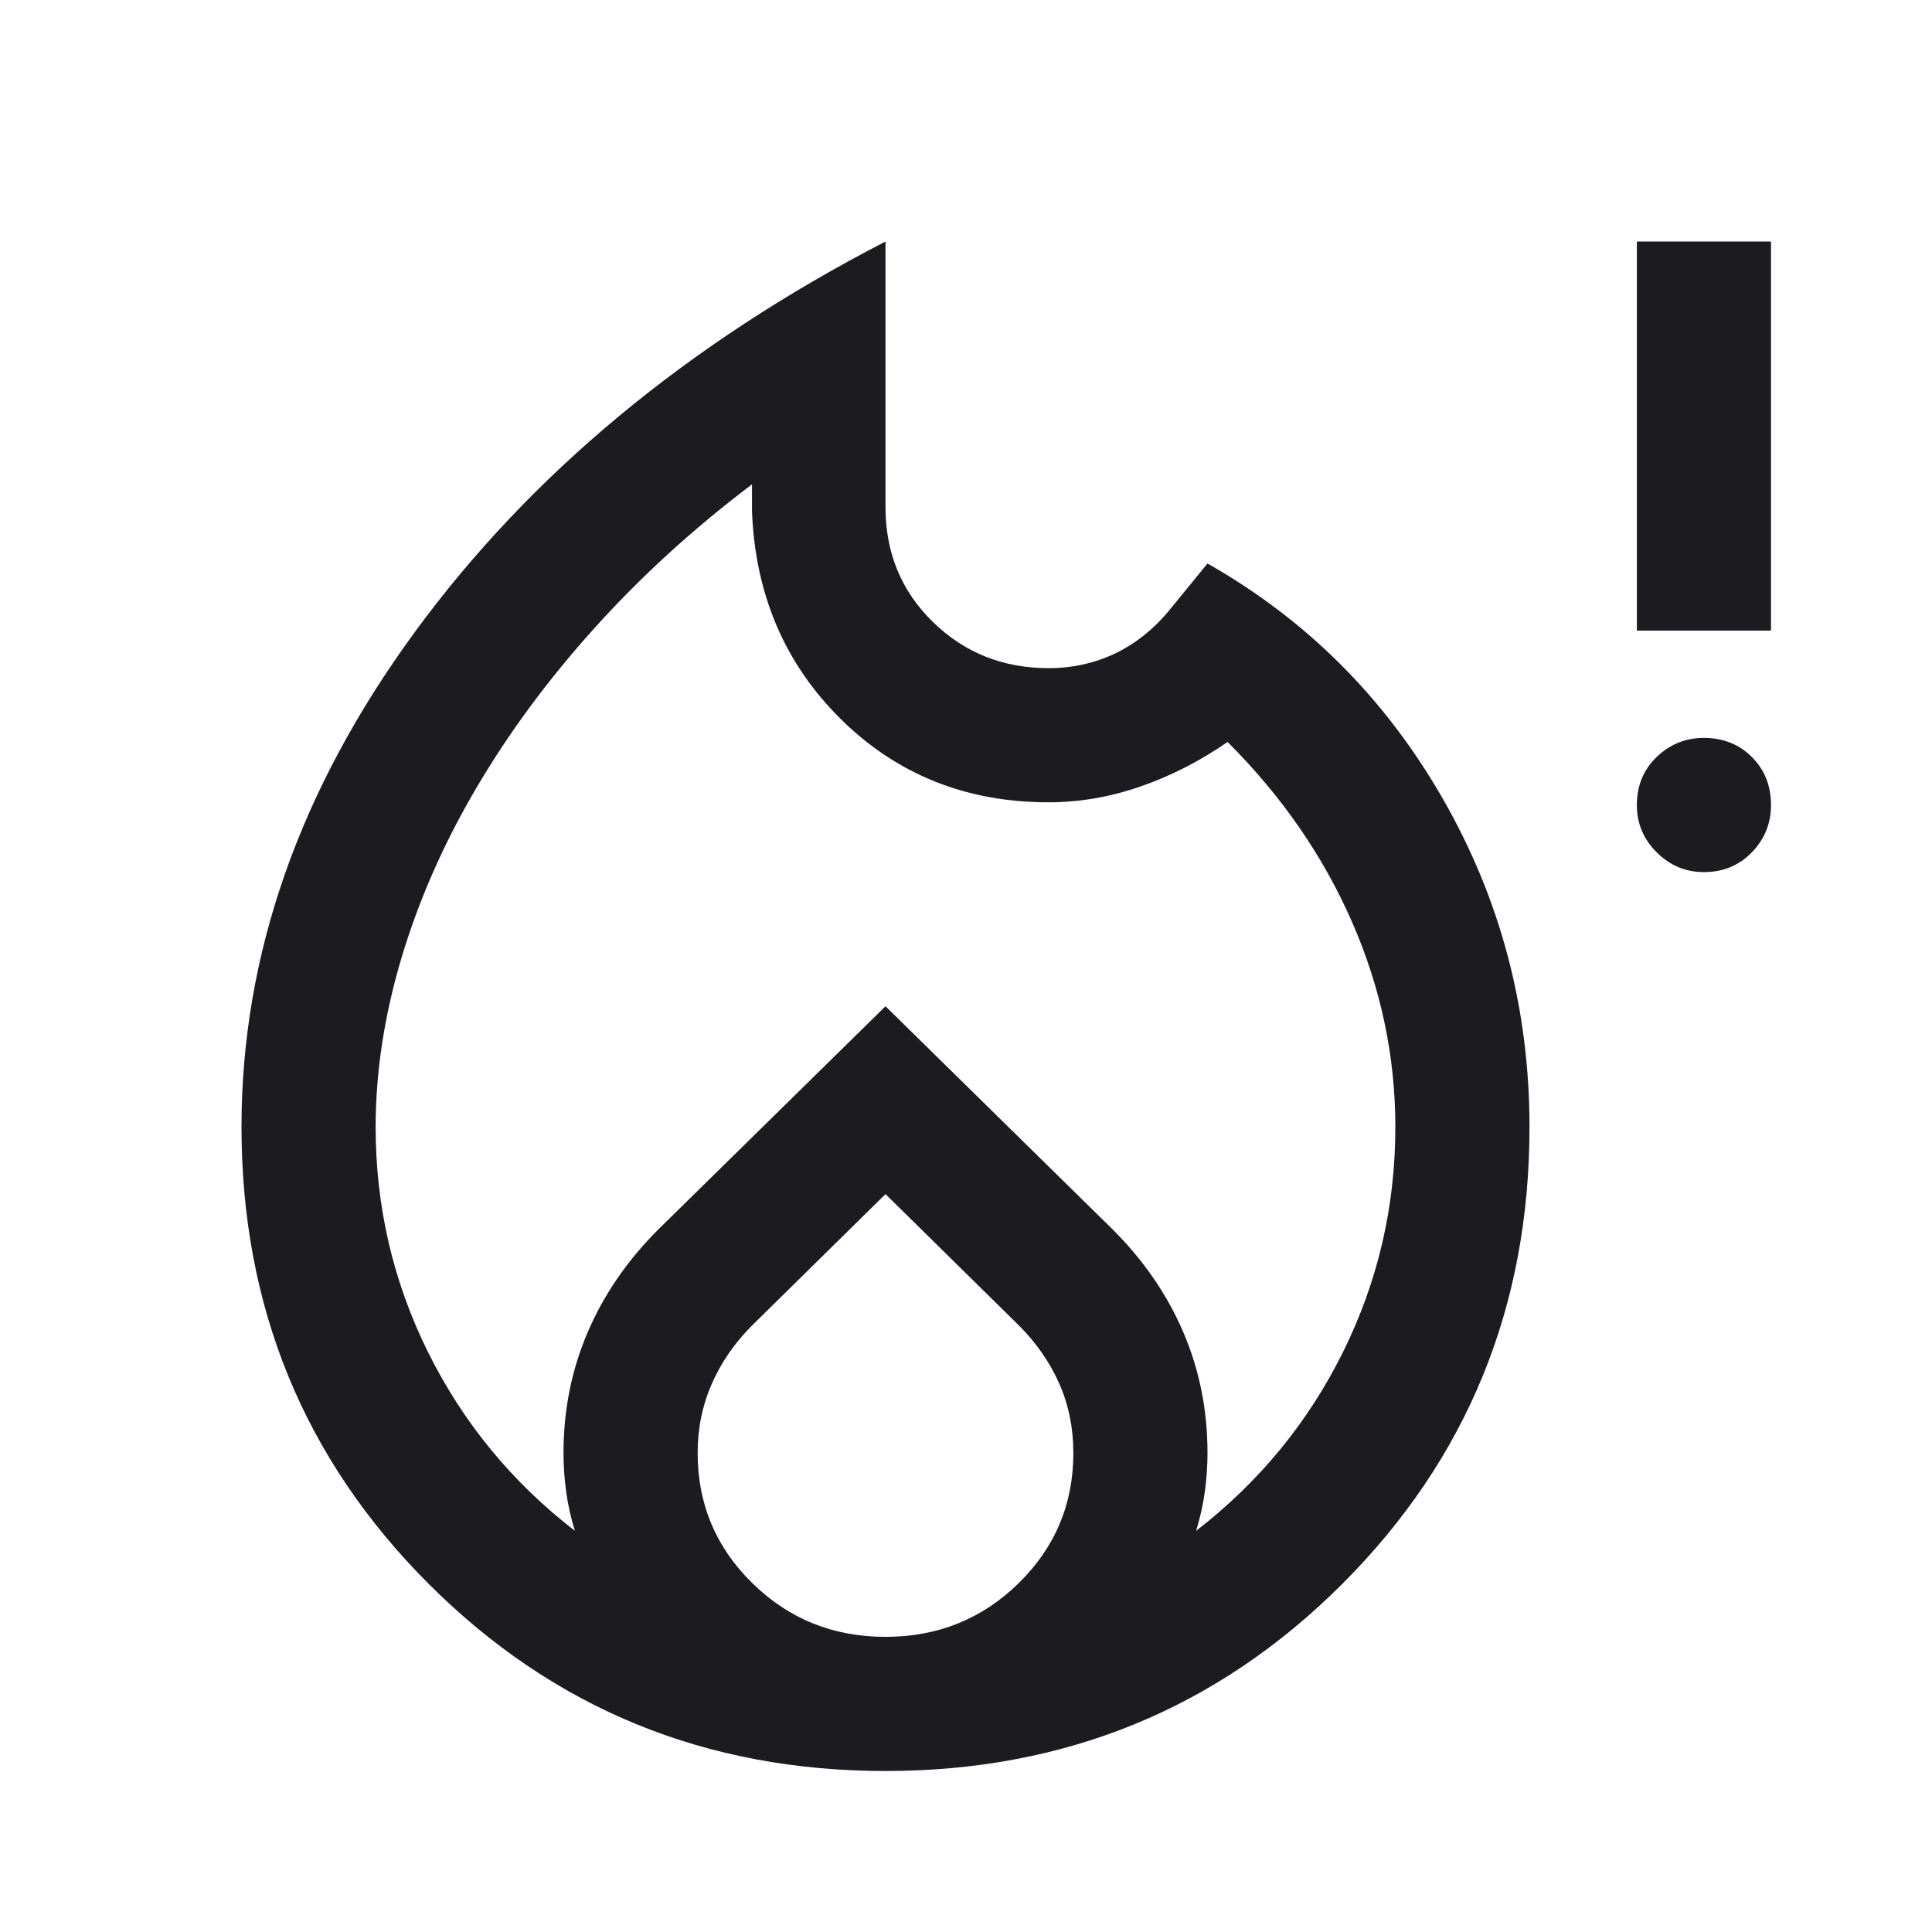 <svg width="30" height="30" viewBox="0 0 30 30" fill="none" xmlns="http://www.w3.org/2000/svg">
<mask id="mask0_2296_1309" style="mask-type:alpha" maskUnits="userSpaceOnUse" x="0" y="0" width="30" height="30">
<rect width="30" height="30" fill="#D9D9D9"/>
</mask>
<g mask="url(#mask0_2296_1309)">
<path d="M5.833 17.5C5.833 18.736 6.104 19.901 6.646 20.995C7.188 22.088 7.948 23.014 8.927 23.771C8.865 23.57 8.819 23.368 8.792 23.167C8.764 22.965 8.75 22.764 8.75 22.562C8.75 21.896 8.875 21.271 9.125 20.688C9.375 20.104 9.74 19.573 10.219 19.094L13.75 15.625L17.281 19.094C17.76 19.573 18.125 20.104 18.375 20.688C18.625 21.271 18.75 21.896 18.75 22.562C18.75 22.764 18.736 22.965 18.708 23.167C18.68 23.368 18.635 23.57 18.573 23.771C19.552 23.014 20.312 22.088 20.854 20.995C21.396 19.901 21.667 18.736 21.667 17.5C21.667 16.403 21.443 15.342 20.995 14.318C20.547 13.293 19.903 12.361 19.062 11.521C18.632 11.819 18.18 12.05 17.708 12.213C17.236 12.377 16.76 12.458 16.281 12.458C15.004 12.458 13.929 12.028 13.057 11.167C12.186 10.306 11.726 9.229 11.677 7.938V7.521C10.767 8.208 9.951 8.953 9.229 9.755C8.507 10.557 7.894 11.387 7.391 12.245C6.887 13.102 6.502 13.979 6.234 14.875C5.967 15.771 5.833 16.646 5.833 17.5ZM13.75 18.542L11.677 20.583C11.406 20.854 11.198 21.156 11.052 21.49C10.906 21.823 10.833 22.181 10.833 22.562C10.833 23.354 11.116 24.028 11.682 24.583C12.248 25.139 12.938 25.417 13.75 25.417C14.562 25.417 15.252 25.139 15.818 24.583C16.384 24.028 16.667 23.354 16.667 22.562C16.667 22.174 16.594 21.814 16.448 21.484C16.302 21.155 16.094 20.854 15.823 20.583L13.75 18.542ZM13.75 3.75V7.875C13.75 8.583 13.995 9.177 14.484 9.656C14.974 10.135 15.573 10.375 16.281 10.375C16.656 10.375 17.005 10.297 17.328 10.141C17.651 9.984 17.938 9.75 18.188 9.438L18.75 8.75C20.292 9.625 21.51 10.844 22.406 12.406C23.302 13.969 23.75 15.667 23.75 17.5C23.75 20.292 22.781 22.656 20.844 24.594C18.906 26.531 16.542 27.5 13.75 27.5C10.958 27.5 8.594 26.531 6.656 24.594C4.719 22.656 3.75 20.292 3.75 17.5C3.75 14.826 4.648 12.264 6.443 9.812C8.238 7.361 10.674 5.34 13.75 3.75ZM26.458 13.542C26.174 13.542 25.929 13.439 25.724 13.234C25.519 13.03 25.417 12.785 25.417 12.5C25.417 12.201 25.519 11.953 25.724 11.755C25.929 11.557 26.174 11.458 26.458 11.458C26.757 11.458 27.005 11.557 27.203 11.755C27.401 11.953 27.5 12.201 27.5 12.5C27.5 12.785 27.401 13.03 27.203 13.234C27.005 13.439 26.757 13.542 26.458 13.542ZM25.417 9.792V3.75H27.5V9.792H25.417Z" fill="#1C1B1F"/>
</g>
</svg>
